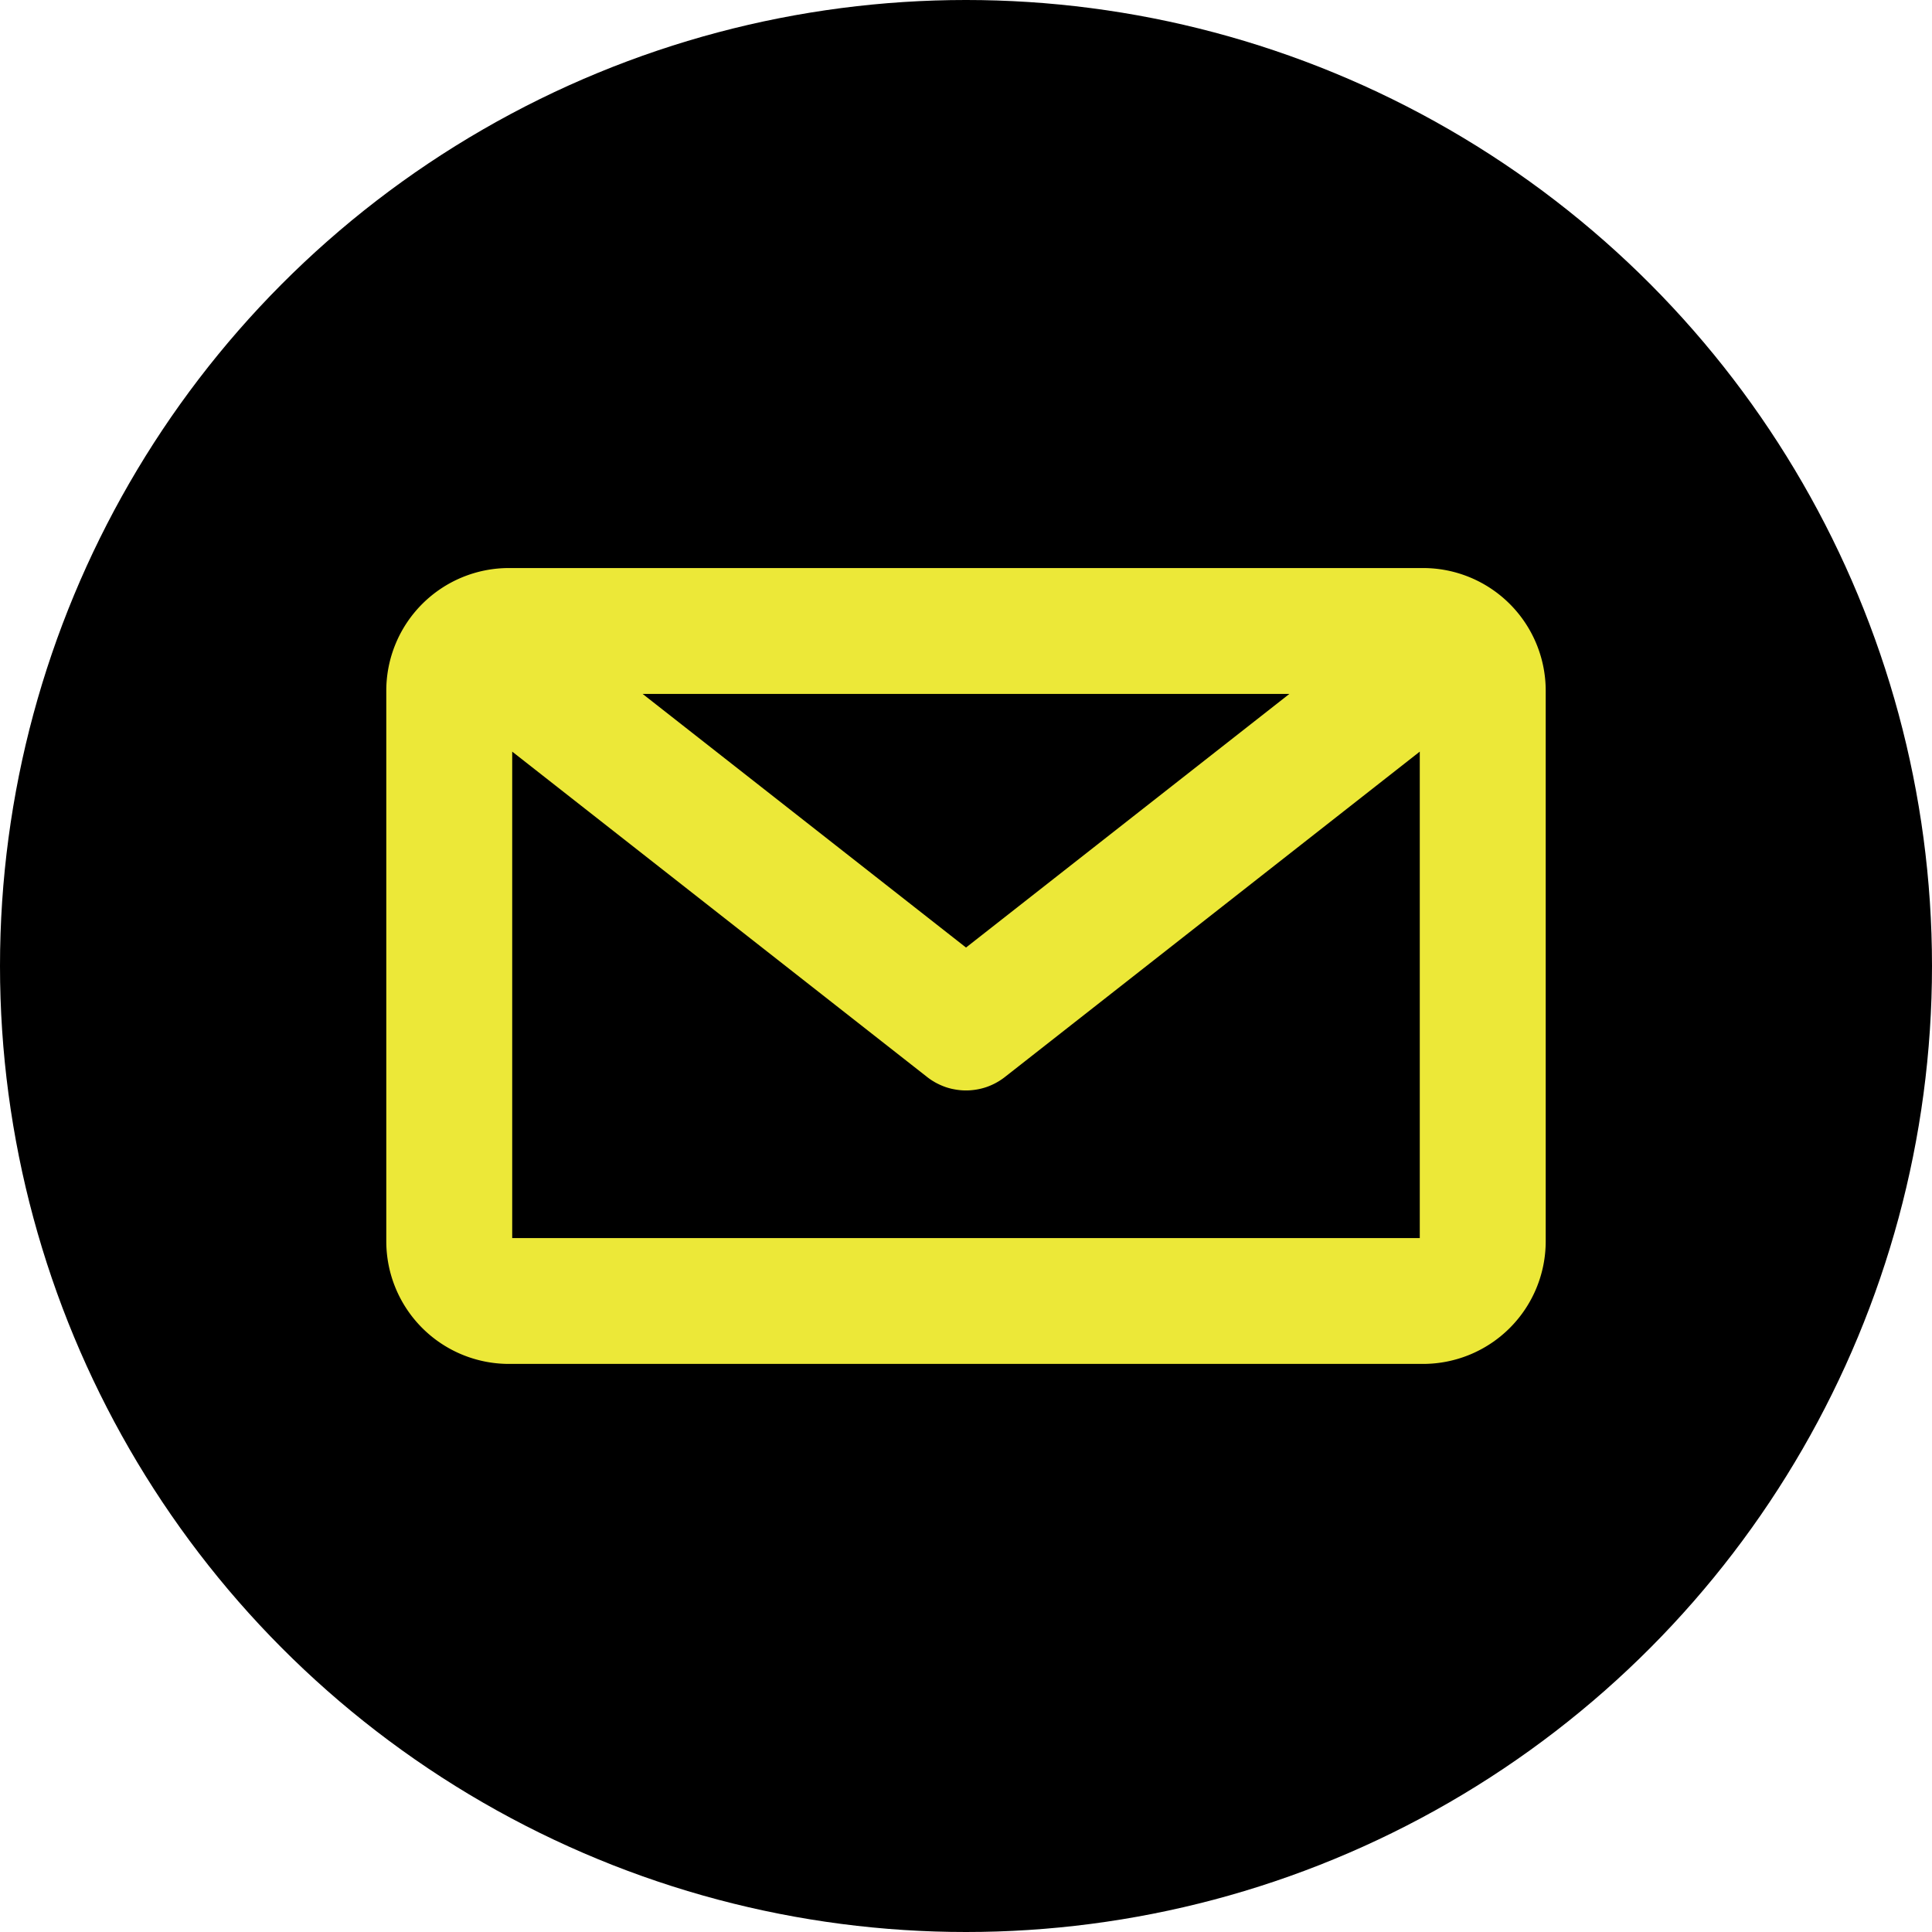 <svg id="コンポーネント_32_1" data-name="コンポーネント 32 – 1" xmlns="http://www.w3.org/2000/svg" width="132.288" height="132.288" viewBox="0 0 132.288 132.288">
  <circle id="楕円形_23" data-name="楕円形 23" cx="66.144" cy="66.144" r="66.144"/>
  <path id="パス_1985" data-name="パス 1985" d="M1502.525,1076.266a8.4,8.4,0,0,1-8.4-8.4v-37.7a8.4,8.4,0,0,1,8.4-8.395h62.588a8.4,8.4,0,0,1,8.4,8.395v37.7a8.4,8.4,0,0,1-8.4,8.4Zm62.365-8.618v-33.307l-28.412,22.283c-.11.086-.223.165-.338.239-.034.021-.068.042-.1.062-.111.066-.2.114-.291.16-.039.019-.081.04-.123.059-.126.059-.251.11-.378.155a4.263,4.263,0,0,1-.453.13l-.069.015c-.132.028-.252.048-.374.063l-.1.011a3.881,3.881,0,0,1-.431.023,3.935,3.935,0,0,1-.437-.023l-.1-.012c-.116-.014-.237-.035-.357-.06l-.077-.015c-.144-.034-.282-.072-.417-.118l-.03-.01-.033-.013c-.119-.042-.237-.091-.353-.145l-.106-.051c-.108-.054-.2-.1-.287-.156-.052-.03-.088-.052-.125-.075-.116-.075-.23-.154-.34-.241l-.024-.019-28.388-22.262v33.307Zm-31.07-19.892,22.14-17.364h-44.281Z" transform="translate(-1467.675 -982.876)" fill="#ece838"/>
</svg>
